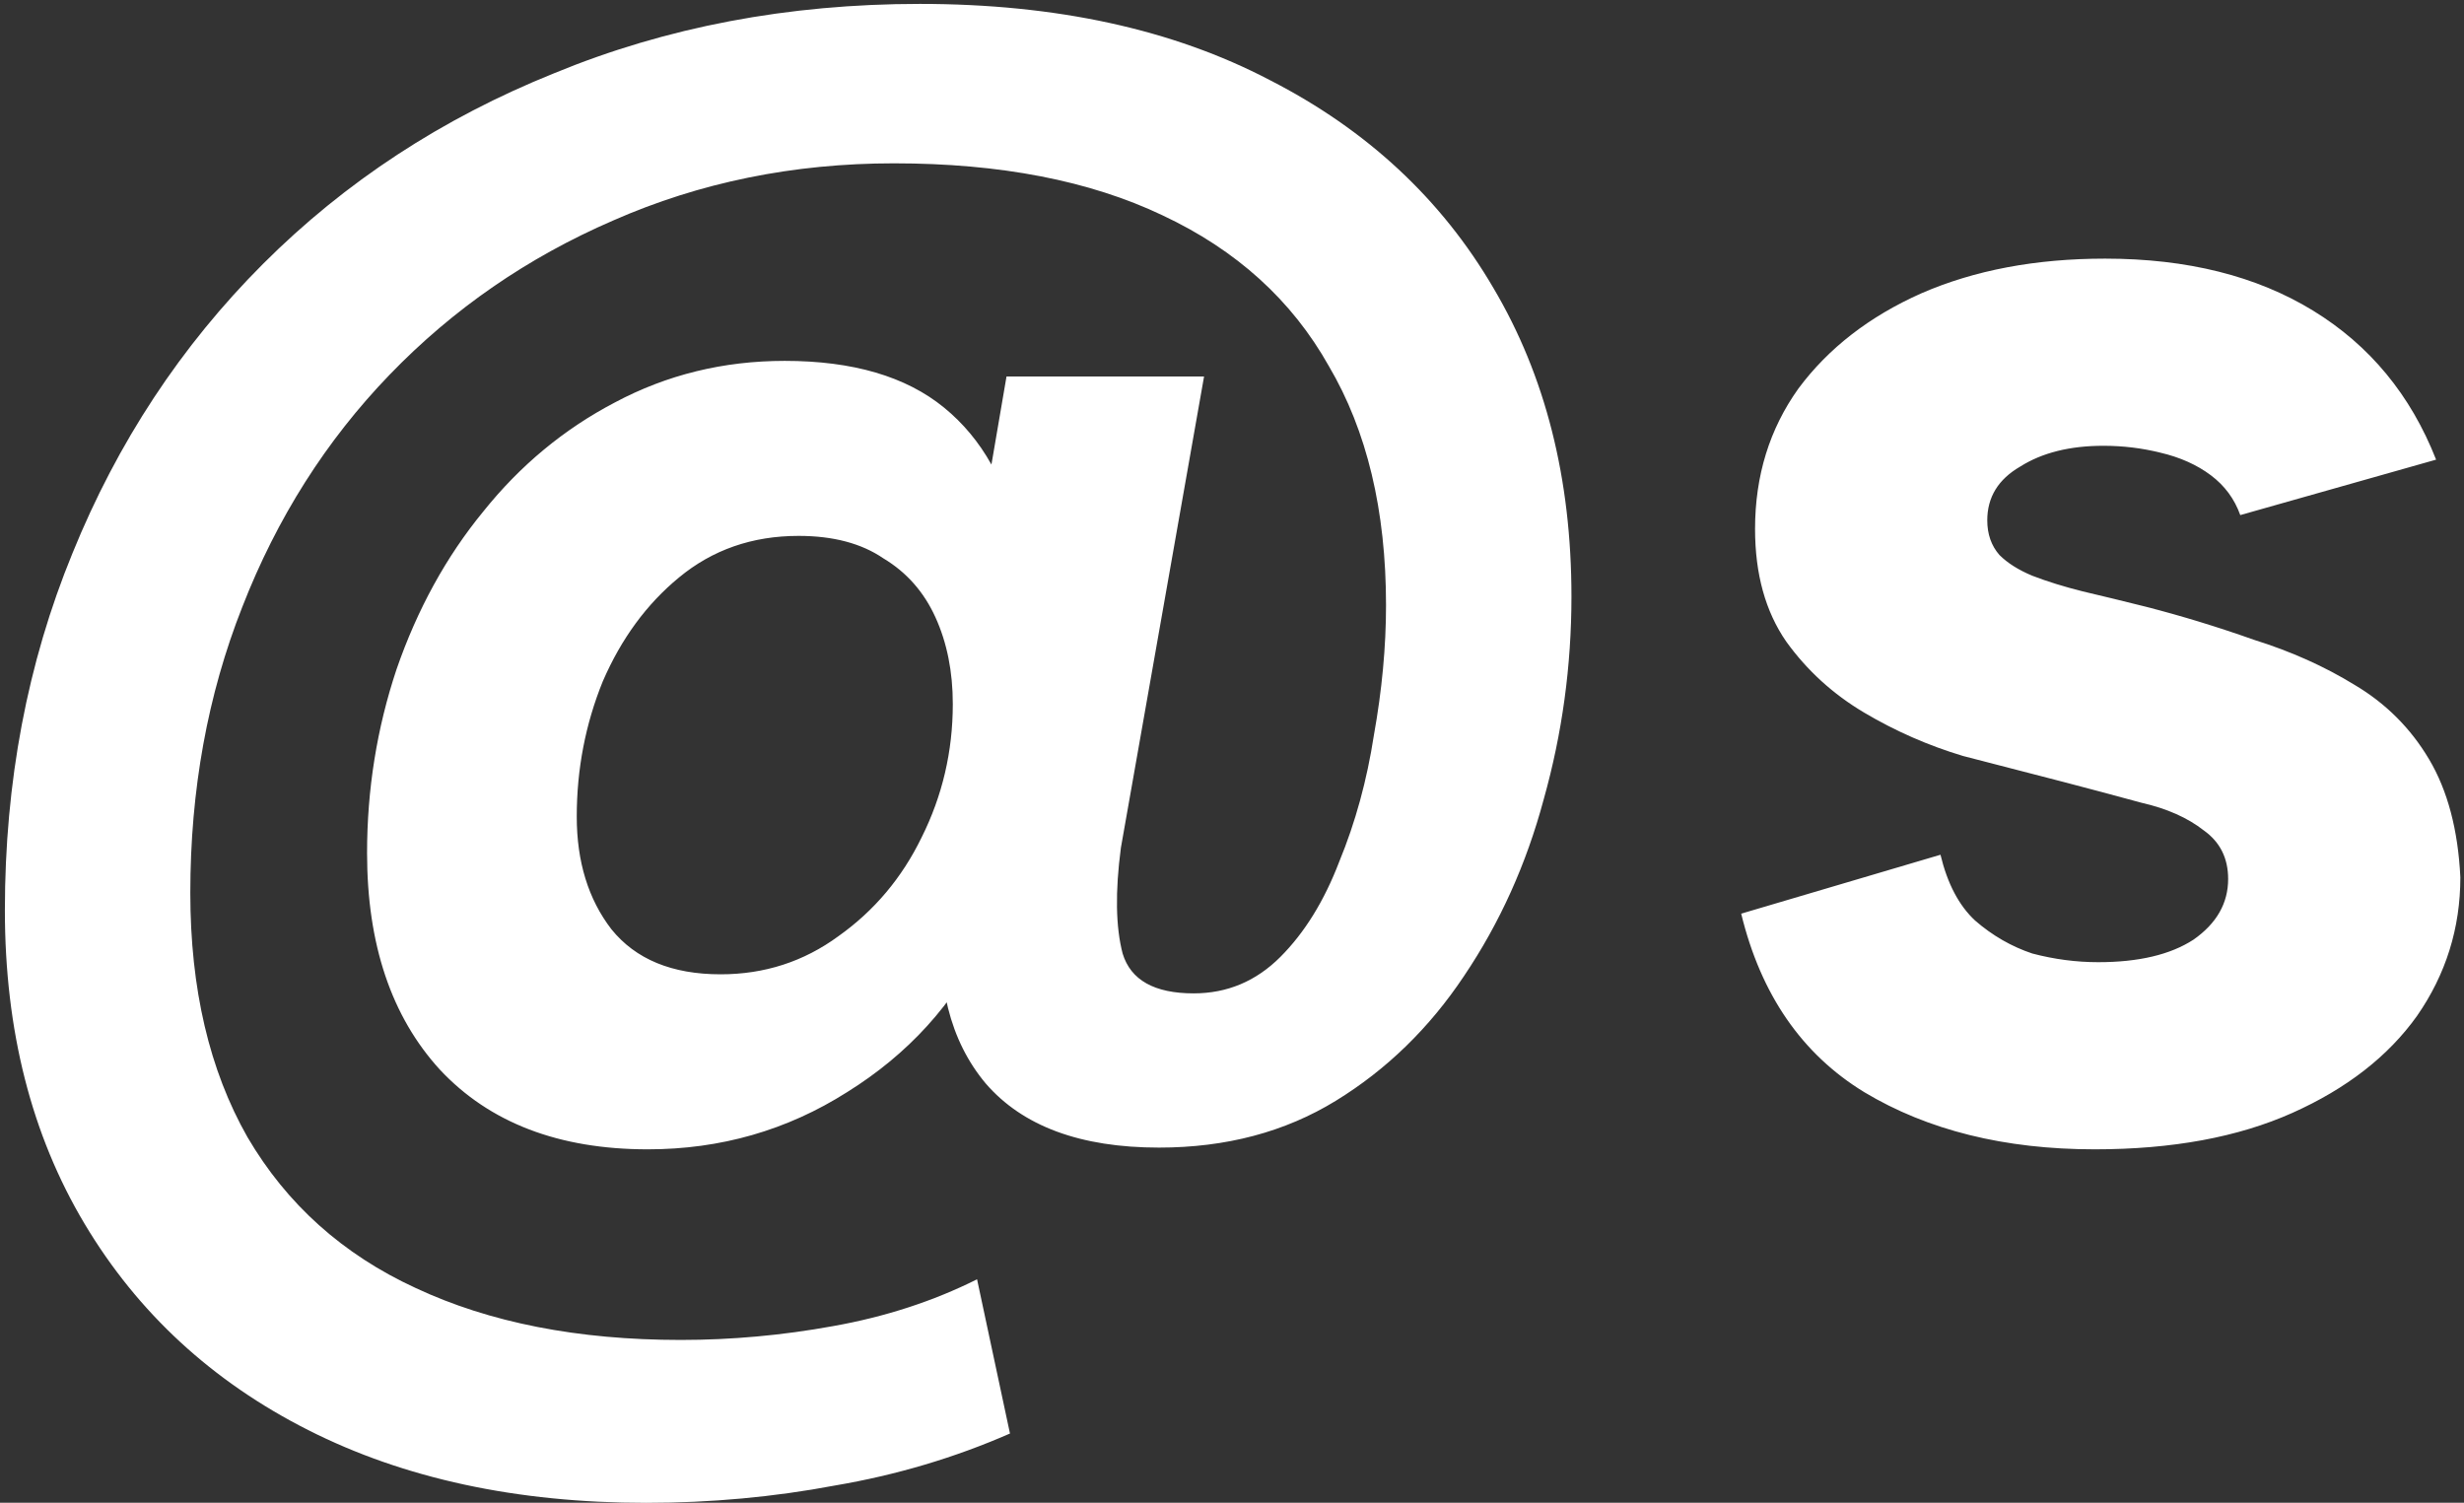<svg width="182" height="111" fill="white" viewBox="0 0 182 111" xmlns="http://www.w3.org/2000/svg">
<rect x="0" y="0" width="182" height="111" fill="#333333" stroke="none"/>
<path d="M69.737 63.264L72.681 69.536C70.462 74.144 67.092 77.856 62.569 80.672C58.132 83.488 53.225 84.896 47.849 84.896C41.278 84.896 36.158 82.933 32.489 79.008C28.905 75.083 27.113 69.749 27.113 63.008C27.113 58.315 27.838 53.792 29.289 49.44C30.825 45.003 32.958 41.12 35.689 37.792C38.42 34.379 41.662 31.691 45.417 29.728C49.257 27.68 53.438 26.656 57.961 26.656C62.996 26.656 66.921 27.808 69.737 30.112C72.553 32.416 74.388 35.701 75.241 39.968L71.913 42.016L74.345 27.808H88.937L82.793 62.624C82.366 65.867 82.409 68.469 82.921 70.432C83.518 72.395 85.268 73.376 88.169 73.376C90.644 73.376 92.777 72.48 94.569 70.688C96.361 68.896 97.812 66.549 98.921 63.648C100.116 60.747 100.969 57.632 101.481 54.304C102.078 50.976 102.377 47.776 102.377 44.704C102.377 37.707 100.969 31.819 98.153 27.04C95.422 22.176 91.326 18.464 85.865 15.904C80.489 13.344 73.876 12.064 66.025 12.064C58.601 12.064 51.689 13.472 45.289 16.288C38.974 19.019 33.47 22.816 28.777 27.68C24.084 32.544 20.457 38.261 17.897 44.832C15.337 51.317 14.057 58.357 14.057 65.952C14.057 73.035 15.465 79.051 18.281 84C21.182 88.949 25.321 92.661 30.697 95.136C36.158 97.696 42.686 98.976 50.281 98.976C54.036 98.976 57.79 98.635 61.545 97.952C65.385 97.269 68.926 96.117 72.169 94.496L74.601 105.888C70.505 107.68 66.196 108.96 61.673 109.728C57.15 110.581 52.5 111.008 47.721 111.008C38.164 111.008 29.844 109.216 22.761 105.632C15.678 102.048 10.174 96.971 6.249 90.4C2.324 83.829 0.361 76.107 0.361 67.232C0.361 57.76 2.025 48.971 5.353 40.864C8.681 32.672 13.374 25.547 19.433 19.488C25.492 13.429 32.66 8.736 40.937 5.408C49.214 1.995 58.217 0.288 67.945 0.288C78.014 0.288 86.633 2.165 93.801 5.92C100.969 9.589 106.473 14.709 110.313 21.28C114.153 27.765 116.073 35.36 116.073 44.064C116.073 49.184 115.39 54.176 114.025 59.04C112.745 63.819 110.782 68.171 108.137 72.096C105.577 75.936 102.42 79.008 98.665 81.312C94.91 83.616 90.558 84.768 85.609 84.768C79.806 84.768 75.54 83.189 72.809 80.032C70.164 76.875 69.097 72.608 69.609 67.232L69.737 63.264ZM58.985 39.584C55.572 39.584 52.628 40.608 50.153 42.656C47.764 44.619 45.886 47.179 44.521 50.336C43.241 53.493 42.601 56.821 42.601 60.32C42.601 63.648 43.454 66.421 45.161 68.64C46.953 70.859 49.641 71.968 53.225 71.968C56.468 71.968 59.369 71.029 61.929 69.152C64.574 67.275 66.622 64.843 68.073 61.856C69.609 58.784 70.377 55.499 70.377 52C70.377 49.611 69.95 47.477 69.097 45.6C68.244 43.723 66.964 42.272 65.257 41.248C63.636 40.139 61.545 39.584 58.985 39.584ZM143.331 63.136C143.843 65.269 144.696 66.891 145.891 68C147.171 69.109 148.579 69.92 150.115 70.432C151.736 70.859 153.358 71.072 154.979 71.072C157.966 71.072 160.312 70.517 162.019 69.408C163.726 68.213 164.579 66.72 164.579 64.928C164.579 63.392 163.982 62.197 162.787 61.344C161.592 60.405 160.056 59.723 158.179 59.296C156.302 58.784 154.382 58.272 152.419 57.76C150.115 57.163 147.64 56.523 144.995 55.84C142.435 55.072 140.003 54.005 137.699 52.64C135.395 51.275 133.475 49.525 131.939 47.392C130.403 45.173 129.635 42.4 129.635 39.072C129.635 35.147 130.702 31.691 132.835 28.704C135.054 25.717 138.083 23.371 141.923 21.664C145.848 19.957 150.371 19.104 155.491 19.104C161.55 19.104 166.67 20.384 170.851 22.944C175.032 25.504 178.062 29.173 179.939 33.952L165.475 38.048C165.048 36.853 164.323 35.872 163.299 35.104C162.275 34.336 161.038 33.781 159.587 33.44C158.222 33.099 156.814 32.928 155.363 32.928C152.888 32.928 150.84 33.44 149.219 34.464C147.598 35.403 146.787 36.725 146.787 38.432C146.787 39.456 147.086 40.309 147.683 40.992C148.28 41.589 149.091 42.101 150.115 42.528C151.224 42.955 152.462 43.339 153.827 43.68C155.278 44.021 156.856 44.405 158.563 44.832C161.208 45.515 163.854 46.325 166.499 47.264C169.23 48.117 171.704 49.227 173.923 50.592C176.227 51.957 178.062 53.792 179.427 56.096C180.792 58.4 181.56 61.301 181.731 64.8C181.731 68.555 180.664 71.968 178.531 75.04C176.398 78.027 173.326 80.416 169.315 82.208C165.304 84 160.44 84.896 154.723 84.896C148.067 84.896 142.392 83.488 137.699 80.672C133.091 77.856 130.062 73.461 128.611 67.488L143.331 63.136Z"/>
</svg>
